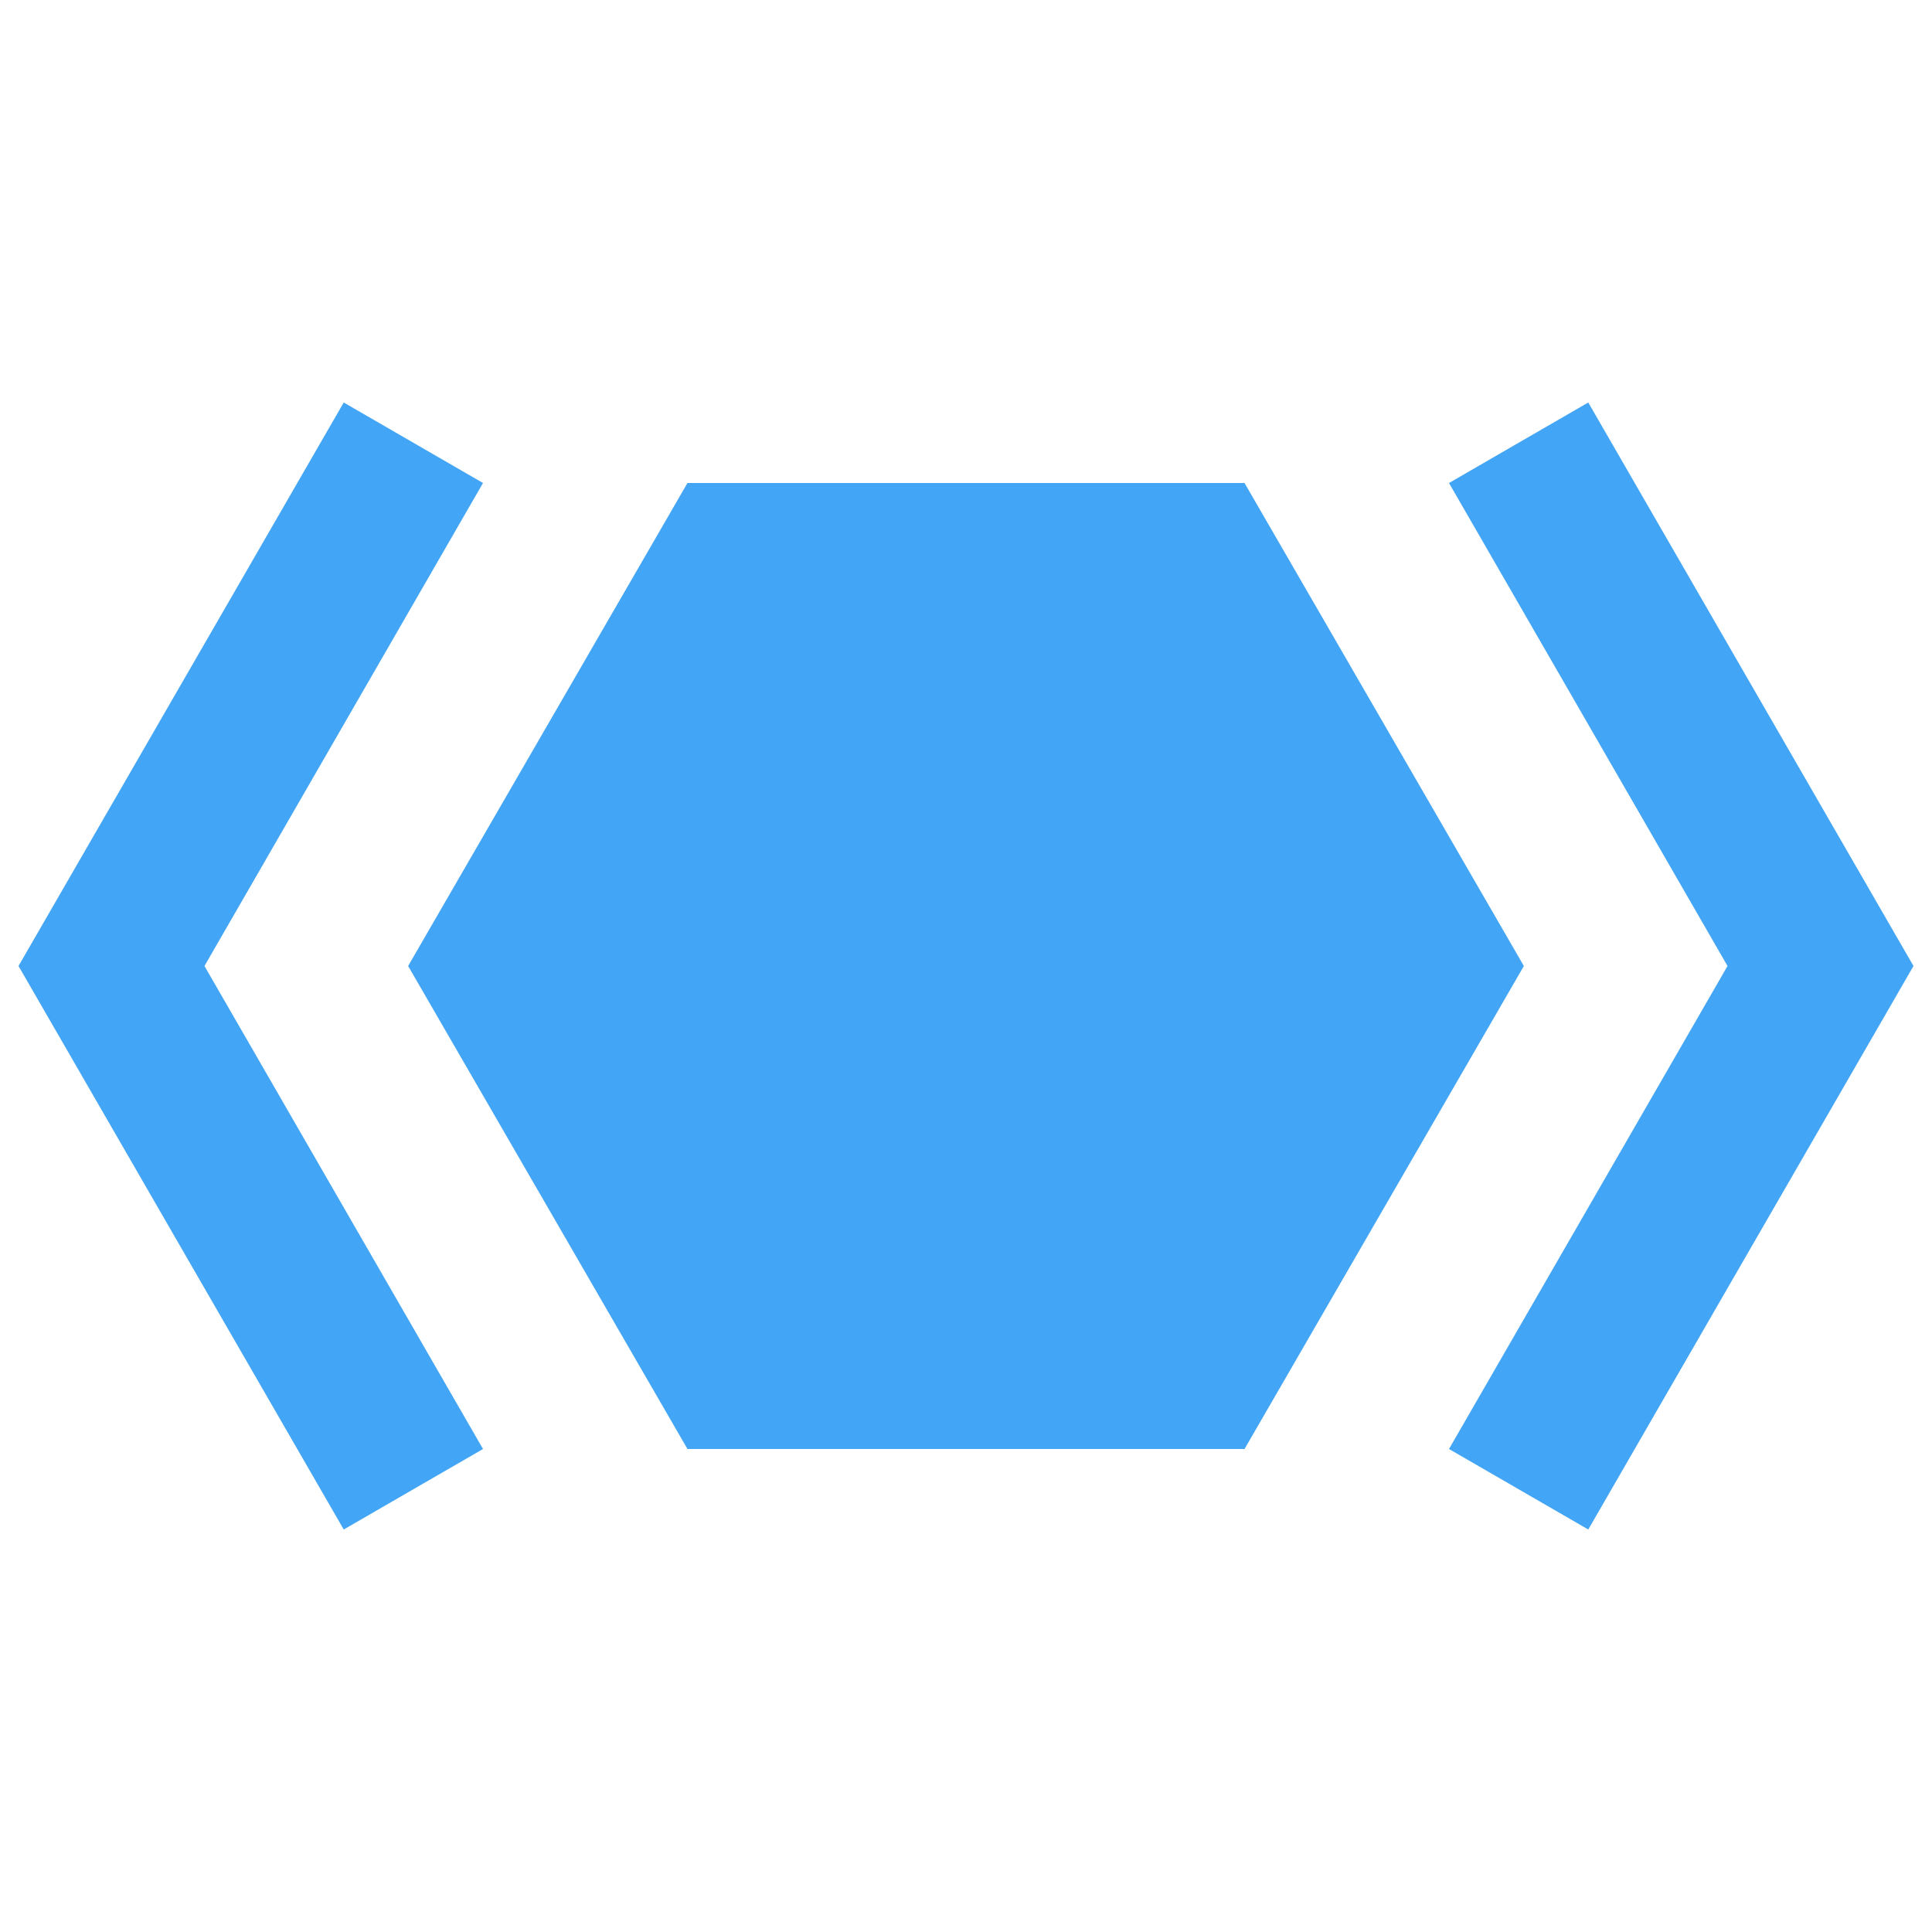 <svg viewBox="0 0 24 24" xmlns="http://www.w3.org/2000/svg"><path d="m18.93 12-3.47 6H8.54l-3.47-6 3.47-6h6.92l3.47 6m4.84 0-4.04 7L18 18l3.46-6L18 6l1.73-1 4.04 7M.23 12l4.04-7L6 6l-3.46 6L6 18l-1.73 1-4.04-7z" fill="#42a5f5"/></svg>
